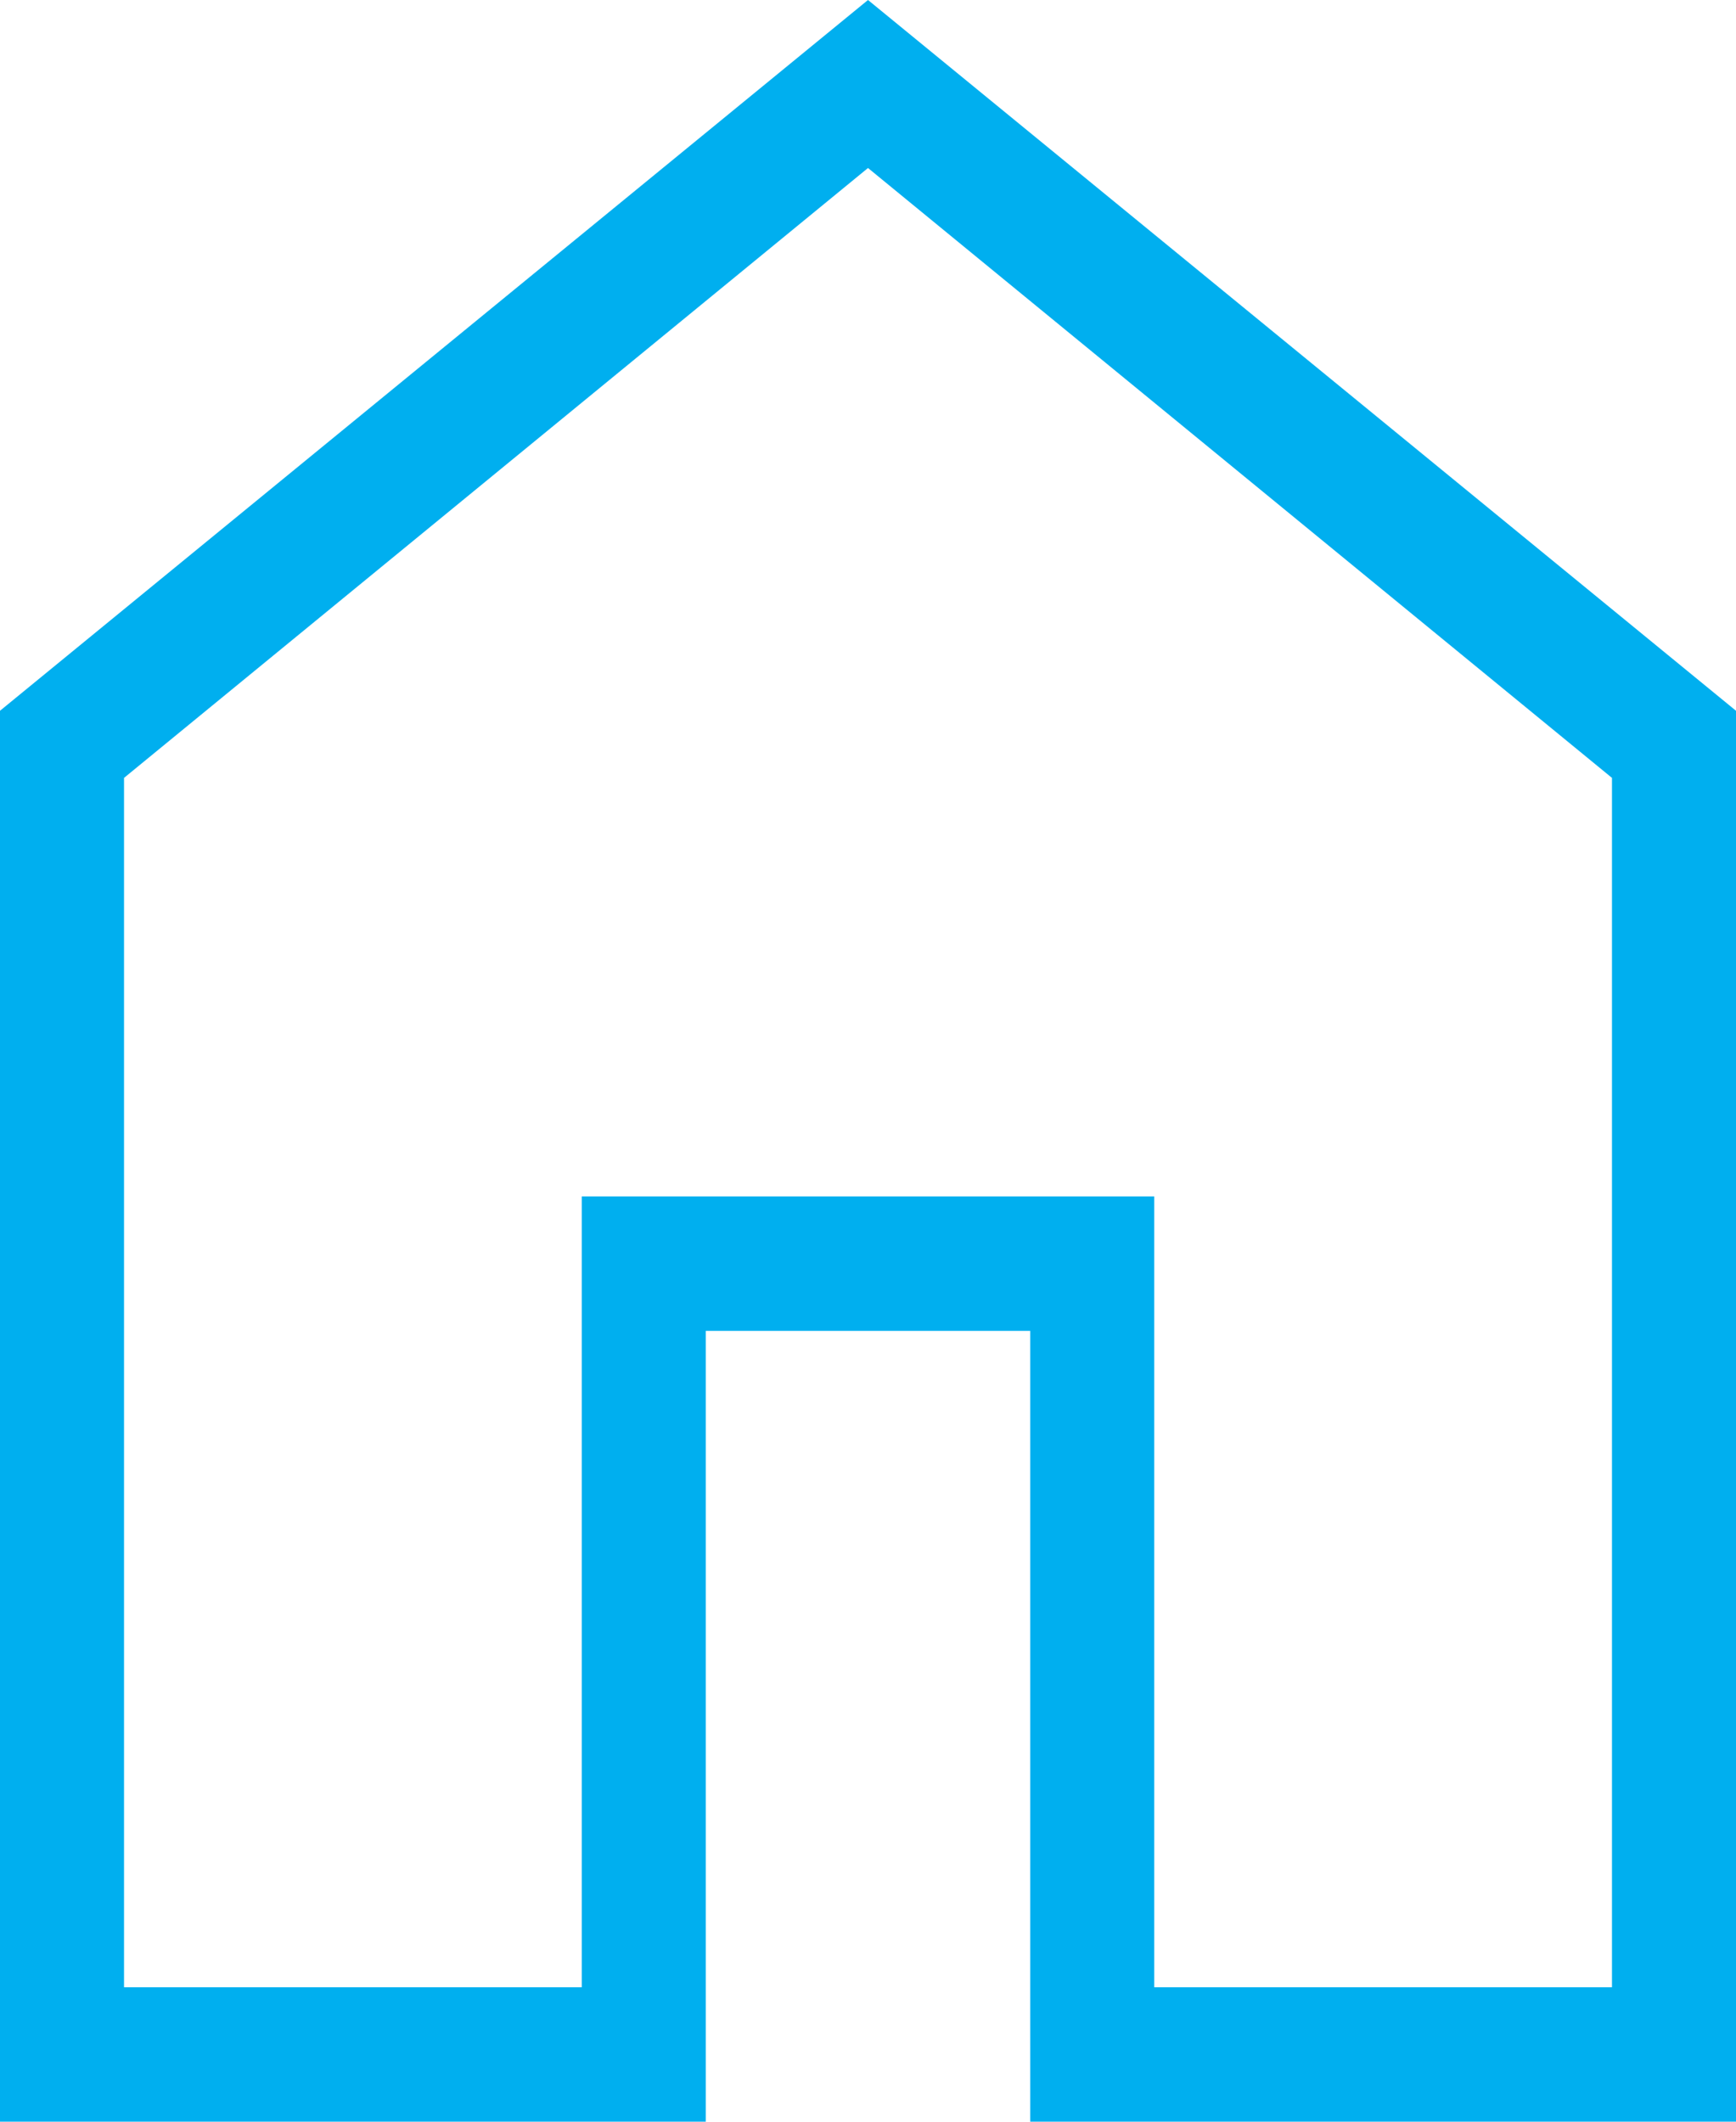 <svg width="9" height="11" viewBox="0 0 9 11" fill="none" xmlns="http://www.w3.org/2000/svg">
<path d="M0.643 10.303H3.016V6.203H5.984V10.303H8.357V4.033L4.5 0.871L0.643 4.033V10.303ZM0 11V3.685L4.5 0L9 3.685V11H5.341V6.9H3.659V11H0Z" fill="#00afef"/>
</svg>
